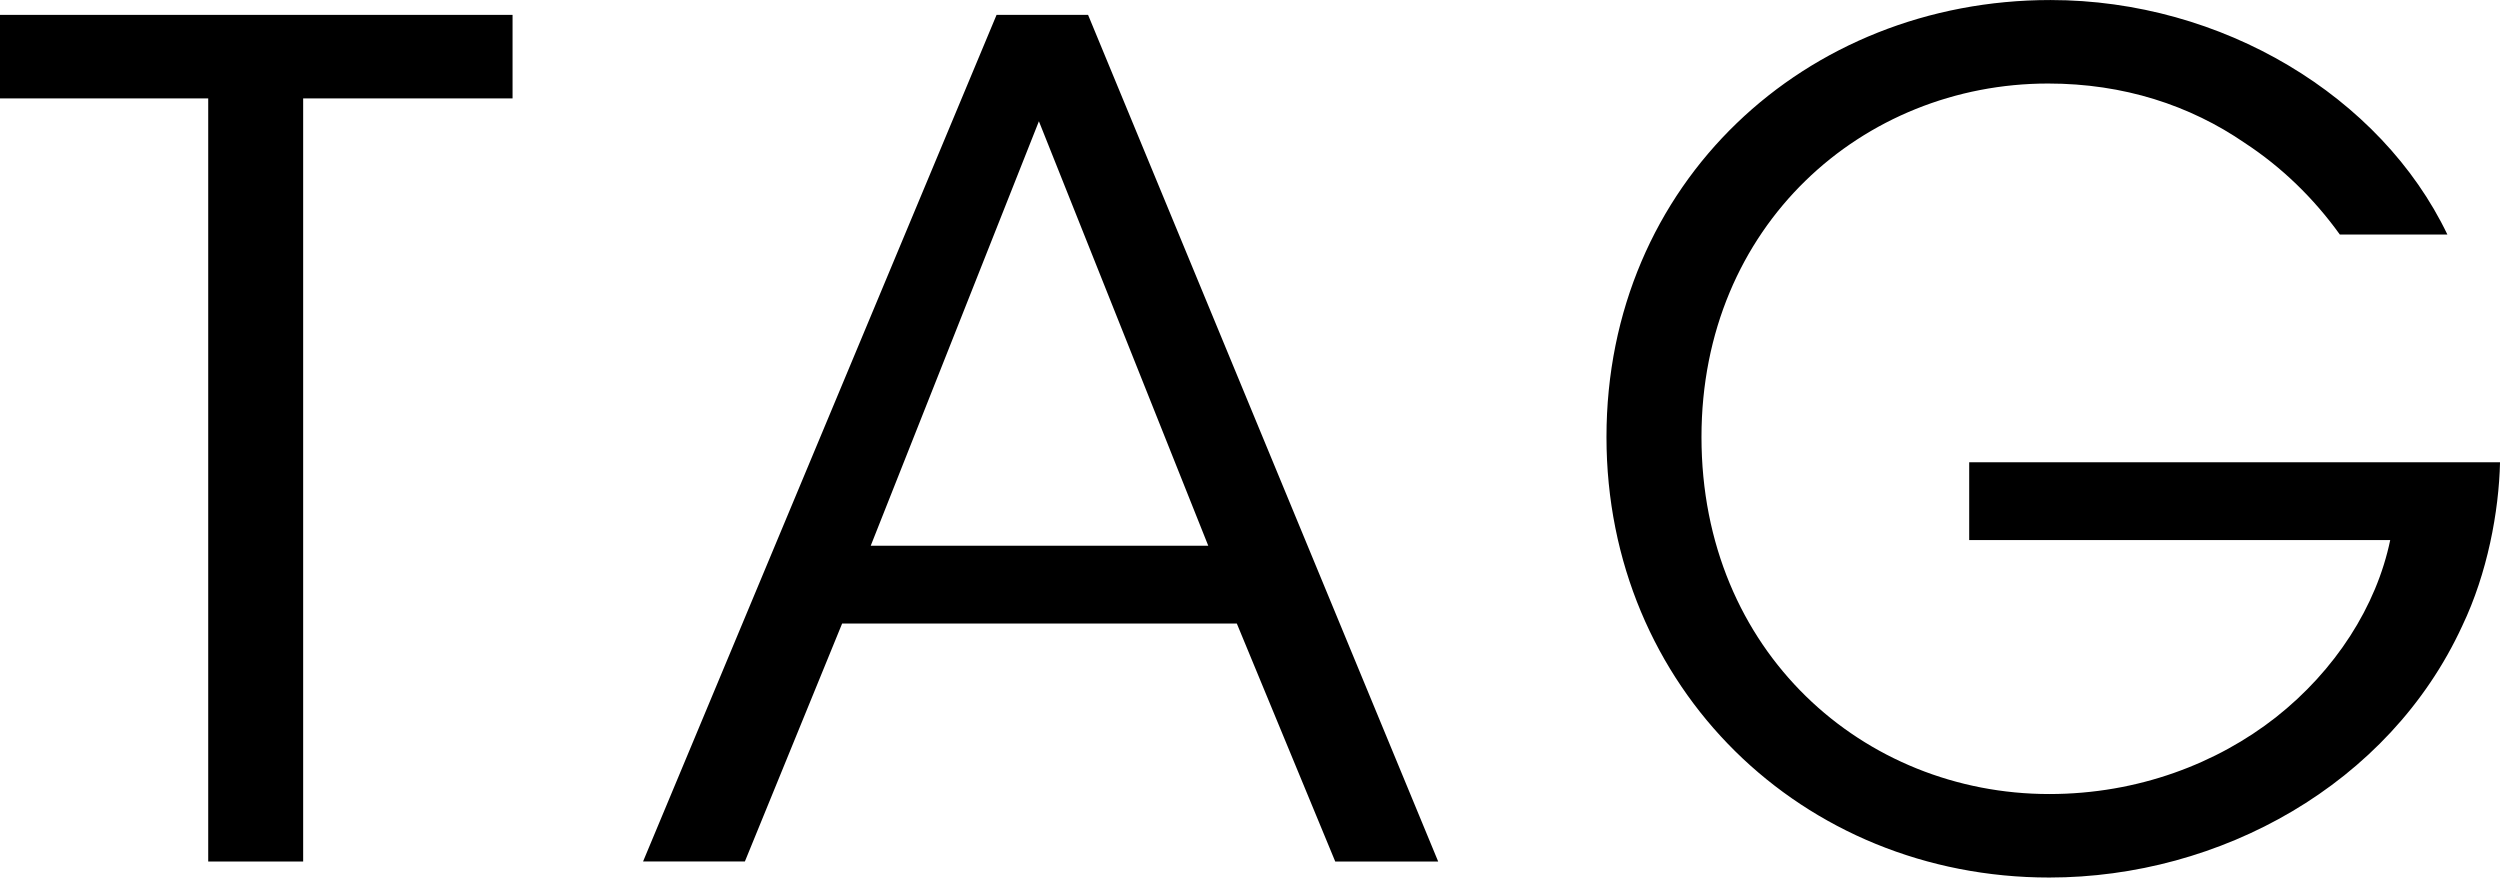 <?xml version="1.0" encoding="UTF-8"?>
<svg id="_レイヤー_2" data-name="レイヤー 2" xmlns="http://www.w3.org/2000/svg" viewBox="0 0 78.655 27.608">
  <defs>
    <style>
      .cls-1 {
        fill: #000;
        stroke-width: 0px;
      }
    </style>
  </defs>
  <g id="_レイヤー_1-2" data-name="レイヤー 1">
    <g>
      <path class="cls-1" d="M6.551,3.096H0V.468h16.126v2.628h-6.588v24.009h-2.987V3.096Z"/>
      <path class="cls-1" d="M23.436,27.104h-3.204L31.354.468h2.879l11.015,26.637h-3.239l-3.096-7.487h-12.418l-3.06,7.487ZM32.686,3.815l-5.291,13.354h10.619l-5.328-13.354Z"/>
      <path class="cls-1" d="M73.616,7.379c-.828-1.152-1.836-2.124-2.987-2.879-1.728-1.188-3.815-1.872-6.191-1.872-5.831,0-10.906,4.463-10.906,11.123,0,6.767,5.111,11.231,10.942,11.231,2.808,0,5.291-.972,7.127-2.412,1.872-1.476,3.168-3.491,3.6-5.579h-13.246v-2.448h16.701c-.035,1.548-.396,3.492-1.188,5.147-2.304,5.003-7.631,7.919-12.994,7.919-7.775,0-13.931-5.975-13.931-13.858,0-7.991,6.264-13.75,13.967-13.75,5.399,0,10.402,3.023,12.49,7.379h-3.384Z"/>
    </g>
  </g>
</svg>